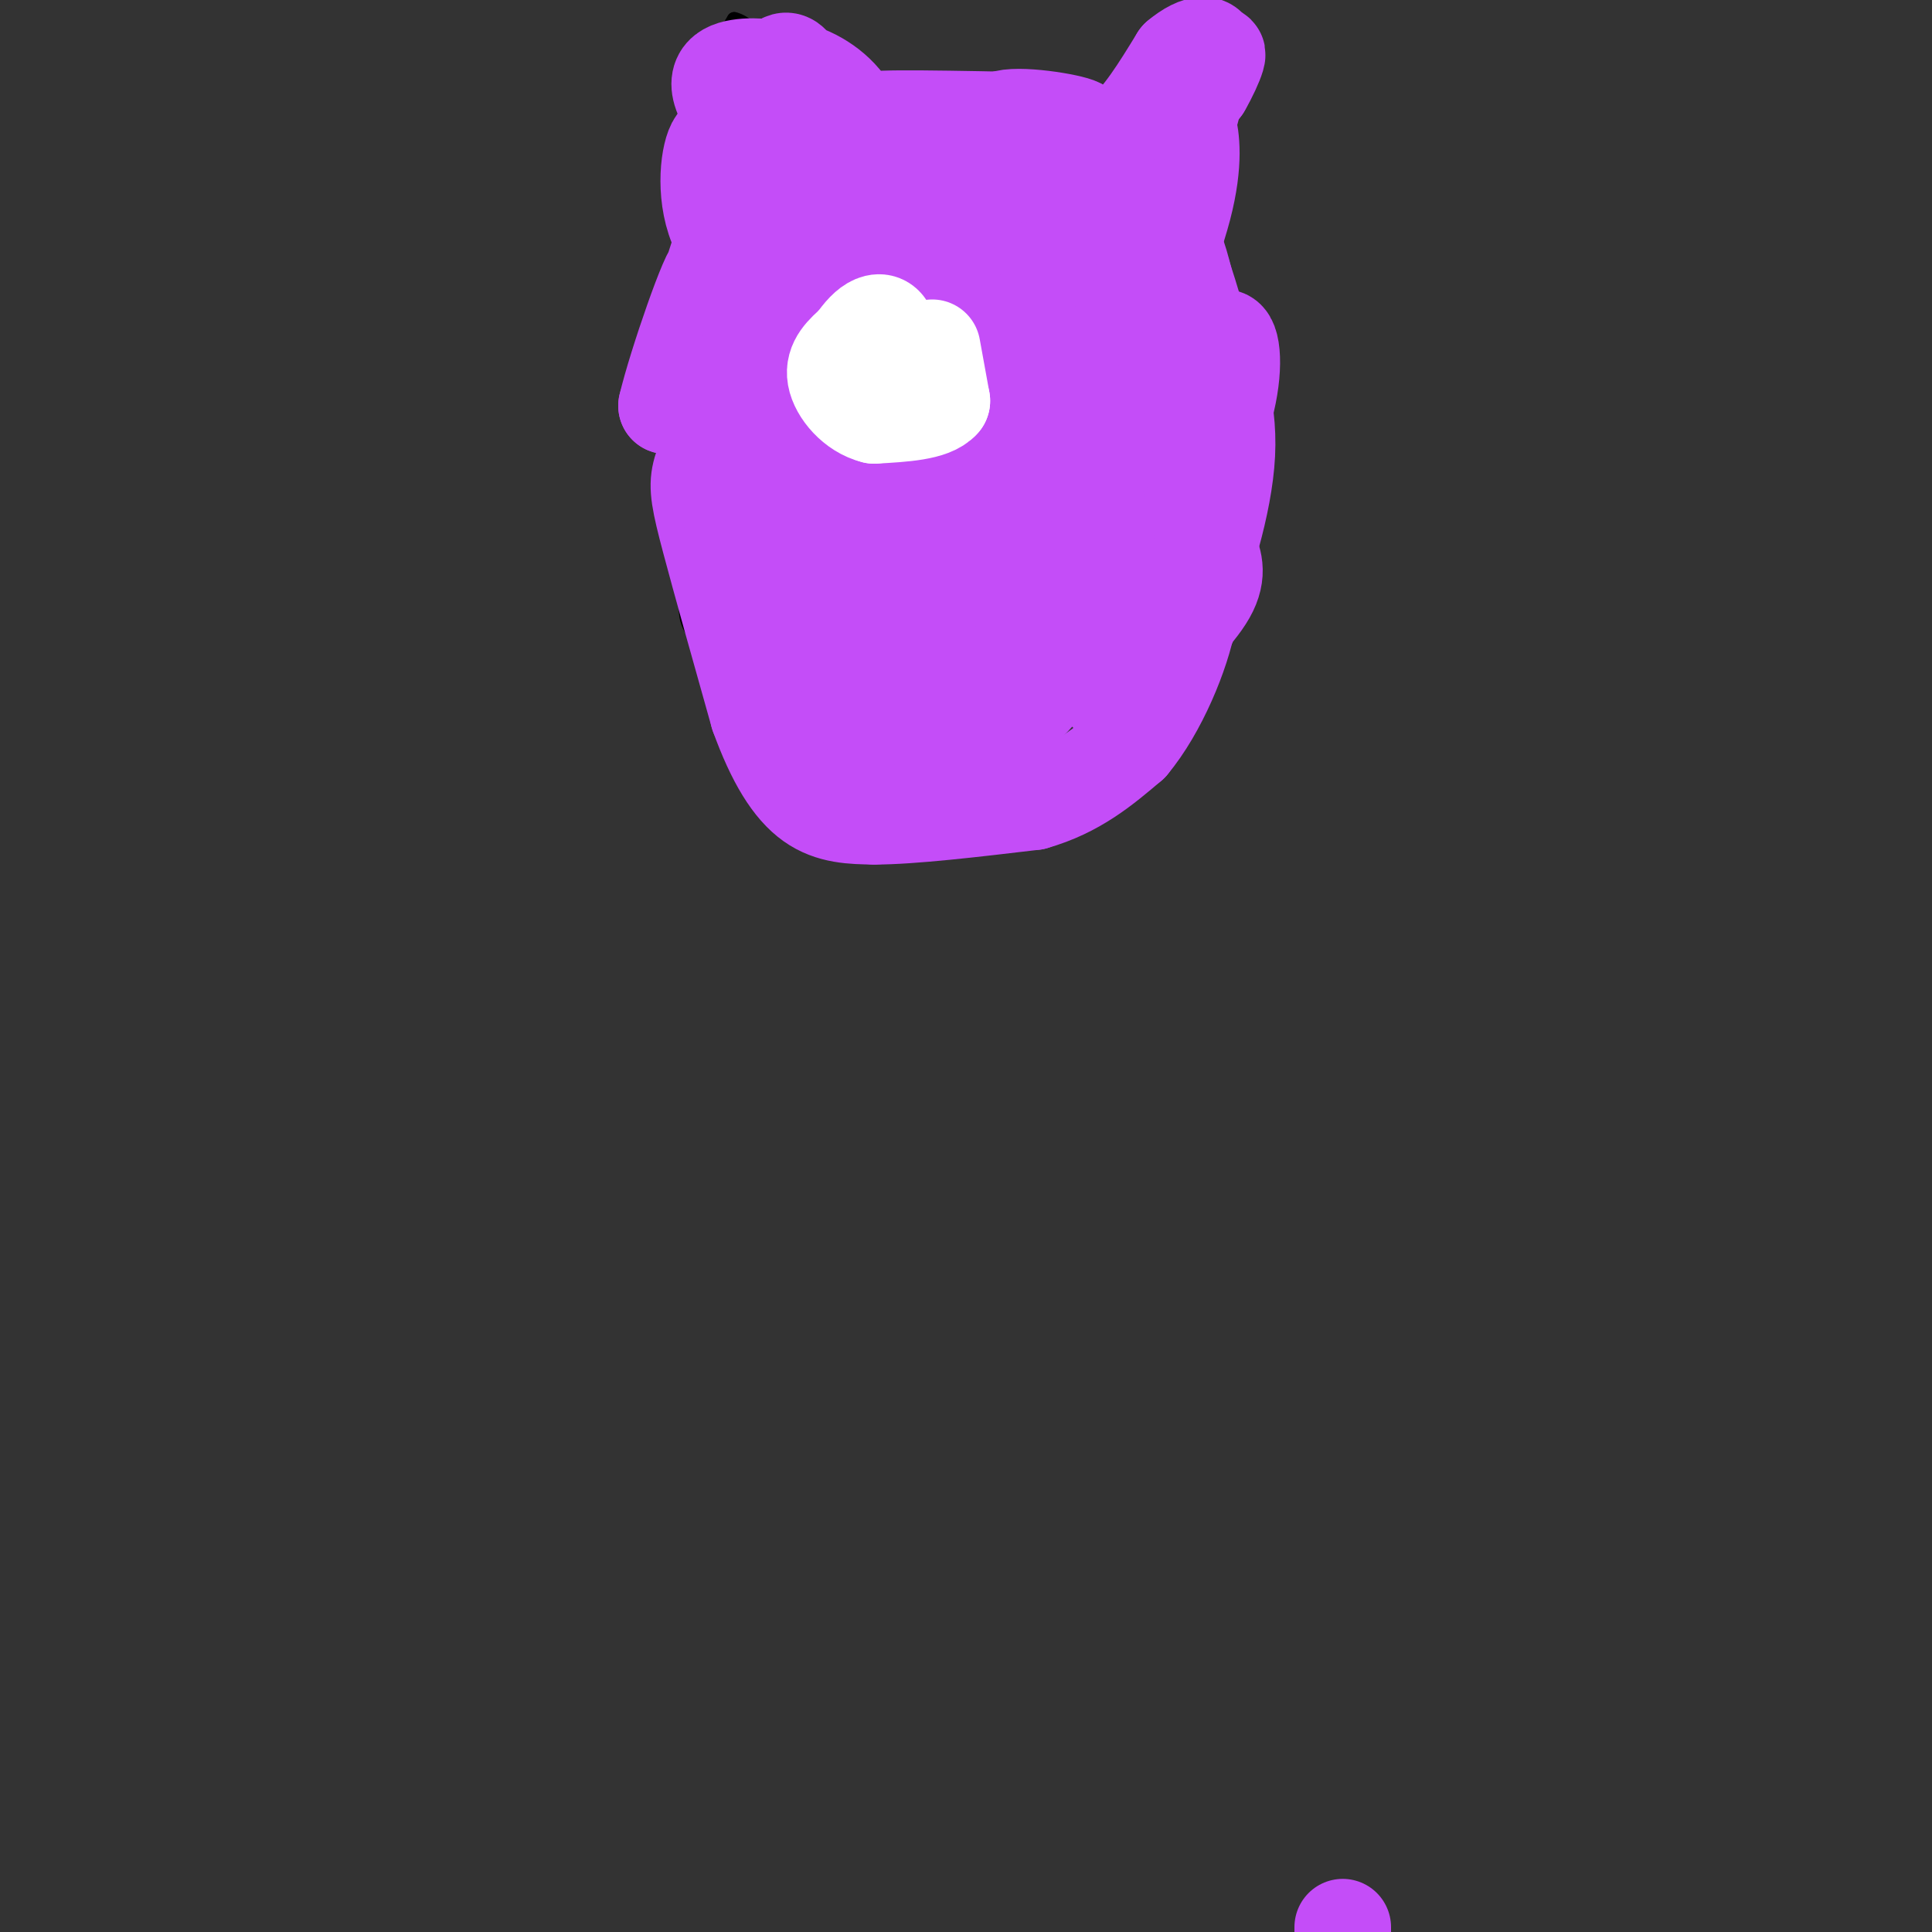 <svg viewBox='0 0 400 400' version='1.1' xmlns='http://www.w3.org/2000/svg' xmlns:xlink='http://www.w3.org/1999/xlink'><rect x="0" y="0" width="400" height="400" fill="#333333" stroke="none"/><g fill='none' stroke='#000000' stroke-width='3' stroke-linecap='round' stroke-linejoin='round'><path d='M170,174c0.000,0.000 -1.000,-4.000 -1,-4'/><path d='M169,170c-1.833,-2.833 -5.917,-7.917 -10,-13'/><path d='M159,157c-2.833,-5.000 -4.917,-11.000 -7,-17'/><path d='M152,140c-3.089,-4.422 -7.311,-6.978 -9,-10c-1.689,-3.022 -0.844,-6.511 0,-10'/><path d='M143,120c-0.333,-6.333 -1.167,-17.167 -2,-28'/><path d='M141,92c-1.511,-7.022 -4.289,-10.578 -4,-15c0.289,-4.422 3.644,-9.711 7,-15'/><path d='M144,62c2.500,-5.333 5.250,-11.167 8,-17'/><path d='M152,45c-0.800,-3.889 -6.800,-5.111 -9,-7c-2.200,-1.889 -0.600,-4.444 1,-7'/><path d='M144,31c0.067,-3.356 -0.267,-8.244 1,-13c1.267,-4.756 4.133,-9.378 7,-14'/><path d='M152,4c4.167,0.833 11.083,9.917 18,19'/><path d='M170,23c5.167,3.833 9.083,3.917 13,4'/><path d='M183,27c4.167,0.500 8.083,-0.250 12,-1'/><path d='M195,26c4.833,0.000 10.917,0.500 17,1'/><path d='M212,27c5.167,1.000 9.583,3.000 14,5'/><path d='M226,32c3.667,0.167 5.833,-1.917 8,-4'/><path d='M234,28c2.500,-2.667 4.750,-7.333 7,-12'/><path d='M241,16c2.667,-3.167 5.833,-5.083 9,-7'/><path d='M250,9c1.500,1.833 0.750,9.917 0,18'/><path d='M250,27c-0.333,5.667 -1.167,10.833 -2,16'/><path d='M248,43c-0.500,5.000 -0.750,9.500 -1,14'/><path d='M247,57c0.500,4.833 2.250,9.917 4,15'/><path d='M251,72c1.833,4.833 4.417,9.417 7,14'/><path d='M258,86c1.500,5.333 1.750,11.667 2,18'/><path d='M260,104c-0.500,6.500 -2.750,13.750 -5,21'/><path d='M255,125c-1.667,5.333 -3.333,8.167 -5,11'/><path d='M250,136c-1.667,4.167 -3.333,9.083 -5,14'/><path d='M245,150c-1.667,3.833 -3.333,6.417 -5,9'/><path d='M240,159c-2.000,2.167 -4.500,3.083 -7,4'/><path d='M233,163c-3.500,1.000 -8.750,1.500 -14,2'/><path d='M219,165c-5.000,1.000 -10.500,2.500 -16,4'/><path d='M203,169c-5.667,0.667 -11.833,0.333 -18,0'/><path d='M185,169c-4.833,-0.667 -7.917,-2.333 -11,-4'/><path d='M174,165c-2.167,-0.500 -2.083,0.250 -2,1'/><path d='M199,71c0.000,0.000 0.000,1.000 0,1'/><path d='M199,72c-0.167,1.500 -0.583,4.750 -1,8'/><path d='M198,80c0.000,2.333 0.500,4.167 1,6'/><path d='M199,86c1.667,0.500 5.333,-1.250 9,-3'/><path d='M208,83c1.667,-1.667 1.333,-4.333 1,-7'/><path d='M209,76c-0.833,-3.167 -3.417,-7.583 -6,-12'/><path d='M203,64c-1.167,0.000 -1.083,6.000 -1,12'/><path d='M202,76c-0.667,1.667 -1.833,-0.167 -3,-2'/><path d='M182,45c0.000,0.000 -9.000,-2.000 -9,-2'/><path d='M173,43c-3.333,0.000 -7.167,1.000 -11,2'/><path d='M162,45c-3.333,1.500 -6.167,4.250 -9,7'/><path d='M153,52c-0.833,3.833 1.583,9.917 4,16'/><path d='M157,68c3.167,3.833 9.083,5.417 15,7'/><path d='M172,75c4.500,0.833 8.250,-0.583 12,-2'/><path d='M184,73c3.333,-2.167 5.667,-6.583 8,-11'/><path d='M192,62c1.000,-3.833 -0.500,-7.917 -2,-12'/><path d='M190,50c-0.833,-2.167 -1.917,-1.583 -3,-1'/><path d='M223,48c0.000,0.000 -9.000,2.000 -9,2'/><path d='M214,50c-2.500,2.000 -4.250,6.000 -6,10'/><path d='M208,60c-0.489,4.089 1.289,9.311 3,12c1.711,2.689 3.356,2.844 5,3'/><path d='M216,75c3.000,0.667 8.000,0.833 13,1'/><path d='M229,76c3.833,-1.500 6.917,-5.750 10,-10'/><path d='M239,66c1.833,-4.000 1.417,-9.000 1,-14'/><path d='M240,52c-0.833,-3.333 -3.417,-4.667 -6,-6'/><path d='M234,46c-2.667,-0.500 -6.333,1.250 -10,3'/><path d='M224,49c-2.167,0.500 -2.583,0.250 -3,0'/><path d='M217,62c1.500,-0.250 3.000,-0.500 3,-1c0.000,-0.500 -1.500,-1.250 -3,-2'/><path d='M217,59c1.286,-0.536 6.000,-0.875 6,-1c0.000,-0.125 -4.714,-0.036 -6,0c-1.286,0.036 0.857,0.018 3,0'/><path d='M220,58c1.917,0.024 5.208,0.083 4,0c-1.208,-0.083 -6.917,-0.310 -7,0c-0.083,0.310 5.458,1.155 11,2'/><path d='M228,60c0.600,0.400 -3.400,0.400 -3,0c0.400,-0.400 5.200,-1.200 10,-2'/><path d='M235,58c-0.889,0.489 -8.111,2.711 -12,3c-3.889,0.289 -4.444,-1.356 -5,-3'/><path d='M218,58c0.500,-0.500 4.250,-0.250 8,0'/><path d='M181,61c-1.083,1.583 -2.167,3.167 -2,3c0.167,-0.167 1.583,-2.083 3,-4'/><path d='M182,60c-0.689,-1.378 -3.911,-2.822 -4,-3c-0.089,-0.178 2.956,0.911 6,2'/><path d='M184,59c2.309,0.501 5.083,0.753 3,0c-2.083,-0.753 -9.022,-2.510 -9,-2c0.022,0.510 7.006,3.289 9,4c1.994,0.711 -1.003,-0.644 -4,-2'/><path d='M183,59c-3.726,-1.069 -11.040,-2.740 -9,-2c2.040,0.740 13.434,3.892 14,4c0.566,0.108 -9.695,-2.826 -13,-4c-3.305,-1.174 0.348,-0.587 4,0'/><path d='M179,57c2.444,0.756 6.556,2.644 6,3c-0.556,0.356 -5.778,-0.822 -11,-2'/><path d='M174,58c-1.000,0.167 2.000,1.583 5,3'/><path d='M179,61c-0.167,0.000 -3.083,-1.500 -6,-3'/><path d='M173,58c1.048,0.536 6.667,3.375 6,3c-0.667,-0.375 -7.619,-3.964 -9,-4c-1.381,-0.036 2.810,3.482 7,7'/><path d='M177,64c-1.711,-1.889 -9.489,-10.111 -11,-12c-1.511,-1.889 3.244,2.556 8,7'/><path d='M174,59c-1.378,-0.822 -8.822,-6.378 -10,-7c-1.178,-0.622 3.911,3.689 9,8'/><path d='M173,60c-1.667,-1.067 -10.333,-7.733 -11,-8c-0.667,-0.267 6.667,5.867 14,12'/><path d='M176,64c-1.022,-0.400 -10.578,-7.400 -13,-9c-2.422,-1.600 2.289,2.200 7,6'/><path d='M170,61c-1.548,-1.119 -8.917,-6.917 -9,-7c-0.083,-0.083 7.119,5.548 9,7c1.881,1.452 -1.560,-1.274 -5,-4'/><path d='M165,57c-1.333,-0.667 -2.167,-0.333 -3,0'/><path d='M170,93c0.000,0.000 6.000,4.000 6,4'/><path d='M176,97c2.844,-0.311 6.956,-3.089 8,-4c1.044,-0.911 -0.978,0.044 -3,1'/><path d='M152,108c3.417,1.167 6.833,2.333 9,2c2.167,-0.333 3.083,-2.167 4,-4'/><path d='M165,106c0.500,-1.000 -0.250,-1.500 -1,-2'/><path d='M152,140c0.000,0.000 10.000,3.000 10,3'/><path d='M162,143c3.244,-1.133 6.356,-5.467 7,-7c0.644,-1.533 -1.178,-0.267 -3,1'/><path d='M200,140c0.667,2.000 1.333,4.000 3,4c1.667,0.000 4.333,-2.000 7,-4'/><path d='M210,140c0.833,-1.167 -0.583,-2.083 -2,-3'/><path d='M215,121c1.083,1.917 2.167,3.833 4,4c1.833,0.167 4.417,-1.417 7,-3'/><path d='M226,122c0.833,-0.500 -0.583,-0.250 -2,0'/><path d='M222,96c0.000,0.000 10.000,1.000 10,1'/><path d='M232,97c1.667,0.167 0.833,0.083 0,0'/><path d='M236,125c0.667,2.333 1.333,4.667 3,5c1.667,0.333 4.333,-1.333 7,-3'/><path d='M246,127c1.889,-0.689 3.111,-0.911 3,-1c-0.111,-0.089 -1.556,-0.044 -3,0'/></g>
<g fill='none' stroke='#C44DF8' stroke-width='3' stroke-linecap='round' stroke-linejoin='round'><path d='M203,115c-4.315,3.247 -8.629,6.495 -7,6c1.629,-0.495 9.202,-4.732 12,-6c2.798,-1.268 0.822,0.433 -3,3c-3.822,2.567 -9.491,5.999 -8,4c1.491,-1.999 10.140,-9.428 11,-10c0.860,-0.572 -6.070,5.714 -13,12'/><path d='M195,124c1.197,-1.409 10.690,-10.933 15,-14c4.310,-3.067 3.436,0.323 -1,4c-4.436,3.677 -12.435,7.642 -16,9c-3.565,1.358 -2.696,0.110 2,-4c4.696,-4.110 13.217,-11.081 15,-11c1.783,0.081 -3.174,7.214 -8,11c-4.826,3.786 -9.522,4.225 -10,3c-0.478,-1.225 3.261,-4.112 7,-7'/><path d='M199,115c2.800,-2.374 6.300,-4.808 5,-3c-1.300,1.808 -7.398,7.857 -10,9c-2.602,1.143 -1.707,-2.622 1,-6c2.707,-3.378 7.225,-6.369 10,-7c2.775,-0.631 3.807,1.099 0,4c-3.807,2.901 -12.453,6.973 -15,7c-2.547,0.027 1.007,-3.993 6,-8c4.993,-4.007 11.427,-8.002 14,-9c2.573,-0.998 1.287,1.001 0,3'/><path d='M210,105c-7.186,5.775 -25.151,18.714 -24,17c1.151,-1.714 21.417,-18.081 24,-20c2.583,-1.919 -12.517,10.609 -18,14c-5.483,3.391 -1.348,-2.357 4,-7c5.348,-4.643 11.908,-8.183 14,-8c2.092,0.183 -0.283,4.088 -5,8c-4.717,3.912 -11.776,7.832 -15,9c-3.224,1.168 -2.612,-0.416 -2,-2'/><path d='M188,116c0.909,-2.423 4.183,-7.480 10,-12c5.817,-4.520 14.179,-8.504 15,-7c0.821,1.504 -5.899,8.494 -14,14c-8.101,5.506 -17.584,9.528 -14,5c3.584,-4.528 20.234,-17.606 26,-21c5.766,-3.394 0.649,2.894 -6,9c-6.649,6.106 -14.828,12.028 -18,13c-3.172,0.972 -1.335,-3.008 2,-7c3.335,-3.992 8.167,-7.996 13,-12'/><path d='M202,98c4.224,-3.508 8.283,-6.278 6,-3c-2.283,3.278 -10.910,12.604 -16,17c-5.090,4.396 -6.644,3.863 -8,3c-1.356,-0.863 -2.514,-2.057 3,-7c5.514,-4.943 17.698,-13.637 20,-14c2.302,-0.363 -5.280,7.604 -13,14c-7.720,6.396 -15.578,11.222 -13,7c2.578,-4.222 15.594,-17.492 20,-22c4.406,-4.508 0.203,-0.254 -4,4'/><path d='M197,97c-5.473,5.105 -17.155,15.868 -19,16c-1.845,0.132 6.146,-10.368 10,-15c3.854,-4.632 3.571,-3.396 4,-2c0.429,1.396 1.568,2.951 -4,8c-5.568,5.049 -17.845,13.590 -15,11c2.845,-2.590 20.813,-16.311 23,-18c2.187,-1.689 -11.406,8.656 -25,19'/><path d='M171,116c-5.844,4.268 -7.954,5.437 -3,0c4.954,-5.437 16.971,-17.479 18,-18c1.029,-0.521 -8.930,10.479 -12,15c-3.070,4.521 0.750,2.563 3,1c2.250,-1.563 2.928,-2.732 2,-6c-0.928,-3.268 -3.464,-8.634 -6,-14'/><path d='M173,94c0.516,-0.656 4.807,4.706 8,10c3.193,5.294 5.289,10.522 2,6c-3.289,-4.522 -11.962,-18.794 -12,-18c-0.038,0.794 8.561,16.656 10,20c1.439,3.344 -4.280,-5.828 -10,-15'/><path d='M171,97c-1.935,-2.940 -1.774,-2.791 -1,-4c0.774,-1.209 2.160,-3.777 6,1c3.840,4.777 10.132,16.899 8,16c-2.132,-0.899 -12.689,-14.819 -13,-17c-0.311,-2.181 9.626,7.377 13,11c3.374,3.623 0.187,1.312 -3,-1'/><path d='M181,103c-3.290,-2.446 -10.015,-8.059 -11,-10c-0.985,-1.941 3.769,-0.208 7,4c3.231,4.208 4.938,10.891 4,10c-0.938,-0.891 -4.522,-9.355 -4,-12c0.522,-2.645 5.149,0.530 6,5c0.851,4.470 -2.075,10.235 -5,16'/><path d='M178,116c-1.182,0.535 -1.638,-6.129 0,-13c1.638,-6.871 5.370,-13.951 7,-15c1.630,-1.049 1.158,3.933 -1,11c-2.158,7.067 -6.001,16.218 -8,20c-1.999,3.782 -2.153,2.196 -3,0c-0.847,-2.196 -2.387,-5.000 0,-11c2.387,-6.000 8.702,-15.196 12,-19c3.298,-3.804 3.580,-2.216 3,2c-0.580,4.216 -2.023,11.062 -5,17c-2.977,5.938 -7.489,10.969 -12,16'/><path d='M171,124c1.156,-5.556 10.044,-27.444 13,-33c2.956,-5.556 -0.022,5.222 -3,16'/></g>
<g fill='none' stroke='#C44DF8' stroke-width='20' stroke-linecap='round' stroke-linejoin='round'><path d='M200,137c0.000,0.000 0.100,0.100 0.1,0.1'/><path d='M200,137c1.383,0.851 2.767,1.701 1,7c-1.767,5.299 -6.683,15.046 -9,17c-2.317,1.954 -2.034,-3.887 0,-10c2.034,-6.113 5.817,-12.499 8,-16c2.183,-3.501 2.764,-4.118 6,-5c3.236,-0.882 9.126,-2.031 11,0c1.874,2.031 -0.268,7.241 -1,10c-0.732,2.759 -0.052,3.065 -6,8c-5.948,4.935 -18.522,14.498 -22,14c-3.478,-0.498 2.141,-11.057 10,-20c7.859,-8.943 17.960,-16.269 22,-18c4.040,-1.731 2.020,2.135 0,6'/><path d='M220,130c-1.672,3.717 -5.853,10.010 -12,16c-6.147,5.990 -14.262,11.676 -16,9c-1.738,-2.676 2.900,-13.714 10,-22c7.100,-8.286 16.663,-13.820 20,-14c3.337,-0.180 0.447,4.995 -4,11c-4.447,6.005 -10.451,12.841 -15,17c-4.549,4.159 -7.644,5.642 -7,2c0.644,-3.642 5.028,-12.409 11,-21c5.972,-8.591 13.531,-17.005 15,-16c1.469,1.005 -3.152,11.430 -8,19c-4.848,7.570 -9.924,12.285 -15,17'/><path d='M199,148c-3.078,1.256 -3.272,-4.104 0,-13c3.272,-8.896 10.009,-21.326 12,-23c1.991,-1.674 -0.765,7.410 -5,15c-4.235,7.590 -9.950,13.687 -13,17c-3.050,3.313 -3.436,3.841 -5,3c-1.564,-0.841 -4.306,-3.050 -1,-13c3.306,-9.950 12.659,-27.640 12,-24c-0.659,3.640 -11.331,28.612 -16,37c-4.669,8.388 -3.334,0.194 -2,-8'/><path d='M181,139c0.996,-7.295 4.485,-21.534 7,-27c2.515,-5.466 4.056,-2.159 3,4c-1.056,6.159 -4.708,15.171 -8,21c-3.292,5.829 -6.225,8.473 -6,-1c0.225,-9.473 3.607,-31.065 6,-38c2.393,-6.935 3.798,0.787 3,12c-0.798,11.213 -3.799,25.918 -5,30c-1.201,4.082 -0.600,-2.459 0,-9'/><path d='M181,131c-0.048,-11.303 -0.169,-35.061 -1,-29c-0.831,6.061 -2.372,41.942 -7,43c-4.628,1.058 -12.344,-32.706 -13,-43c-0.656,-10.294 5.746,2.882 9,10c3.254,7.118 3.358,8.176 3,11c-0.358,2.824 -1.179,7.412 -2,12'/><path d='M170,135c-0.706,2.305 -1.470,2.068 -3,4c-1.530,1.932 -3.824,6.031 -4,-6c-0.176,-12.031 1.767,-40.194 2,-40c0.233,0.194 -1.245,28.745 -4,37c-2.755,8.255 -6.787,-3.784 -9,-13c-2.213,-9.216 -2.606,-15.608 -3,-22'/><path d='M149,95c-1.369,-3.131 -3.292,0.042 -4,3c-0.708,2.958 -0.202,5.702 2,14c2.202,8.298 6.101,22.149 10,36'/><path d='M157,148c3.422,9.467 6.978,15.133 11,18c4.022,2.867 8.511,2.933 13,3'/><path d='M181,169c7.667,0.000 20.333,-1.500 33,-3'/><path d='M214,166c8.833,-2.500 14.417,-7.250 20,-12'/><path d='M234,154c5.911,-7.067 10.689,-18.733 12,-26c1.311,-7.267 -0.844,-10.133 -3,-13'/><path d='M243,115c0.432,-5.147 3.013,-11.514 1,-6c-2.013,5.514 -8.619,22.907 -12,30c-3.381,7.093 -3.537,3.884 -4,1c-0.463,-2.884 -1.231,-5.442 -2,-8'/><path d='M226,132c0.969,-3.491 4.393,-8.219 7,-10c2.607,-1.781 4.399,-0.616 6,0c1.601,0.616 3.011,0.683 2,4c-1.011,3.317 -4.445,9.884 -6,13c-1.555,3.116 -1.232,2.780 -2,2c-0.768,-0.780 -2.629,-2.003 -4,-4c-1.371,-1.997 -2.254,-4.768 0,-11c2.254,-6.232 7.644,-15.923 11,-20c3.356,-4.077 4.678,-2.538 6,-1'/><path d='M246,105c0.932,2.131 0.262,7.958 -2,13c-2.262,5.042 -6.118,9.299 -8,6c-1.882,-3.299 -1.792,-14.155 -1,-21c0.792,-6.845 2.287,-9.679 4,-11c1.713,-1.321 3.645,-1.127 3,4c-0.645,5.127 -3.866,15.188 -6,19c-2.134,3.812 -3.181,1.375 -4,-2c-0.819,-3.375 -1.409,-7.687 -2,-12'/><path d='M230,101c-0.606,-5.888 -1.121,-14.610 0,-16c1.121,-1.390 3.880,4.550 4,12c0.120,7.450 -2.397,16.410 -4,15c-1.603,-1.410 -2.292,-13.191 -2,-20c0.292,-6.809 1.564,-8.645 3,-9c1.436,-0.355 3.034,0.771 3,5c-0.034,4.229 -1.702,11.562 -3,16c-1.298,4.438 -2.228,5.982 -3,6c-0.772,0.018 -1.386,-1.491 -2,-3'/><path d='M226,107c-0.887,-3.376 -2.104,-10.317 -2,-14c0.104,-3.683 1.528,-4.107 3,-5c1.472,-0.893 2.992,-2.255 3,1c0.008,3.255 -1.496,11.128 -3,19'/><path d='M227,108c-1.086,3.408 -2.302,2.427 -3,-1c-0.698,-3.427 -0.878,-9.300 -1,-13c-0.122,-3.700 -0.187,-5.227 2,-8c2.187,-2.773 6.625,-6.792 6,-3c-0.625,3.792 -6.312,15.396 -12,27'/><path d='M219,110c-1.860,5.970 -0.509,7.395 -2,2c-1.491,-5.395 -5.822,-17.611 -2,-33c3.822,-15.389 15.798,-33.951 16,-31c0.202,2.951 -11.371,27.415 -16,35c-4.629,7.585 -2.315,-1.707 0,-11'/><path d='M215,72c0.902,-4.395 3.156,-9.882 7,-15c3.844,-5.118 9.278,-9.867 12,-11c2.722,-1.133 2.733,1.349 -2,11c-4.733,9.651 -14.209,26.472 -15,25c-0.791,-1.472 7.105,-21.236 15,-41'/><path d='M232,41c0.929,-0.714 -4.250,18.000 -5,16c-0.750,-2.000 2.929,-24.714 5,-29c2.071,-4.286 2.536,9.857 3,24'/><path d='M235,52c1.154,-1.639 2.538,-17.738 4,-23c1.462,-5.262 3.000,0.311 4,4c1.000,3.689 1.462,5.493 0,11c-1.462,5.507 -4.846,14.716 -5,13c-0.154,-1.716 2.923,-14.358 6,-27'/><path d='M244,30c1.270,-5.648 1.443,-6.266 2,-4c0.557,2.266 1.496,7.418 -1,17c-2.496,9.582 -8.427,23.595 -10,25c-1.573,1.405 1.214,-9.797 4,-21'/><path d='M239,47c1.518,6.327 3.314,32.644 3,43c-0.314,10.356 -2.738,4.750 -2,-4c0.738,-8.750 4.640,-20.643 6,-21c1.360,-0.357 0.180,10.821 -1,22'/><path d='M245,87c0.141,5.010 0.994,6.537 0,8c-0.994,1.463 -3.835,2.864 -8,1c-4.165,-1.864 -9.653,-6.992 -15,-13c-5.347,-6.008 -10.551,-12.894 -10,-20c0.551,-7.106 6.859,-14.430 8,-10c1.141,4.430 -2.885,20.616 -6,29c-3.115,8.384 -5.319,8.967 -7,8c-1.681,-0.967 -2.841,-3.483 -4,-6'/><path d='M203,84c-0.387,-3.703 0.644,-9.962 6,-19c5.356,-9.038 15.036,-20.856 11,-15c-4.036,5.856 -21.788,29.387 -29,38c-7.212,8.613 -3.884,2.309 -3,-2c0.884,-4.309 -0.678,-6.624 0,-12c0.678,-5.376 3.594,-13.812 9,-20c5.406,-6.188 13.302,-10.128 17,-11c3.698,-0.872 3.200,1.322 0,6c-3.200,4.678 -9.100,11.839 -15,19'/><path d='M199,68c-5.800,6.624 -12.800,13.685 -17,14c-4.200,0.315 -5.601,-6.117 2,-16c7.601,-9.883 24.202,-23.216 28,-27c3.798,-3.784 -5.208,1.981 -13,12c-7.792,10.019 -14.369,24.291 -17,28c-2.631,3.709 -1.315,-3.146 0,-10'/><path d='M182,69c0.212,-5.176 0.743,-13.117 7,-22c6.257,-8.883 18.241,-18.708 16,-13c-2.241,5.708 -18.705,26.949 -26,36c-7.295,9.051 -5.419,5.910 -6,2c-0.581,-3.910 -3.618,-8.591 0,-16c3.618,-7.409 13.891,-17.545 18,-21c4.109,-3.455 2.055,-0.227 0,3'/><path d='M191,38c-5.553,8.584 -19.434,28.544 -25,36c-5.566,7.456 -2.816,2.408 -4,1c-1.184,-1.408 -6.301,0.824 -5,-6c1.301,-6.824 9.019,-22.706 9,-23c-0.019,-0.294 -7.774,14.998 -13,24c-5.226,9.002 -7.922,11.715 -10,13c-2.078,1.285 -3.539,1.143 -5,1'/><path d='M138,84c1.928,-8.244 9.249,-29.354 10,-28c0.751,1.354 -5.067,25.172 -6,27c-0.933,1.828 3.019,-18.335 6,-28c2.981,-9.665 4.990,-8.833 7,-8'/><path d='M155,47c2.805,-1.416 6.318,-0.957 9,-2c2.682,-1.043 4.533,-3.589 1,3c-3.533,6.589 -12.451,22.312 -13,21c-0.549,-1.312 7.272,-19.661 10,-30c2.728,-10.339 0.364,-12.670 -2,-15'/><path d='M160,24c-0.571,-0.600 -0.998,5.400 3,12c3.998,6.600 12.422,13.800 10,11c-2.422,-2.800 -15.691,-15.600 -21,-23c-5.309,-7.400 -2.660,-9.400 1,-10c3.660,-0.600 8.330,0.200 13,1'/><path d='M166,15c4.426,1.561 8.990,4.962 11,10c2.010,5.038 1.467,11.711 -1,14c-2.467,2.289 -6.857,0.193 -10,-3c-3.143,-3.193 -5.038,-7.485 -6,-11c-0.962,-3.515 -0.990,-6.254 0,-9c0.990,-2.746 2.997,-5.499 5,-1c2.003,4.499 4.001,16.249 6,28'/><path d='M171,43c-2.512,-2.464 -11.792,-22.625 -13,-21c-1.208,1.625 5.655,25.036 7,30c1.345,4.964 -2.827,-8.518 -7,-22'/><path d='M158,30c-1.328,-3.926 -1.147,-2.743 -2,-2c-0.853,0.743 -2.740,1.044 -1,7c1.740,5.956 7.105,17.565 6,21c-1.105,3.435 -8.682,-1.306 -12,-8c-3.318,-6.694 -2.377,-15.341 -1,-18c1.377,-2.659 3.188,0.671 5,4'/><path d='M153,34c2.583,7.250 6.542,23.375 6,23c-0.542,-0.375 -5.583,-17.250 -7,-26c-1.417,-8.750 0.792,-9.375 3,-10'/><path d='M155,21c3.574,-2.246 11.010,-2.860 17,1c5.990,3.860 10.536,12.193 16,16c5.464,3.807 11.847,3.088 16,2c4.153,-1.088 6.077,-2.544 8,-4'/><path d='M212,36c2.683,-0.517 5.389,0.191 3,-2c-2.389,-2.191 -9.874,-7.282 -8,-9c1.874,-1.718 13.107,-0.062 16,1c2.893,1.062 -2.553,1.531 -8,2'/><path d='M215,28c-10.356,-0.356 -32.244,-2.244 -34,-3c-1.756,-0.756 16.622,-0.378 35,0'/><path d='M216,25c6.321,1.060 4.625,3.708 6,5c1.375,1.292 5.821,1.226 10,-2c4.179,-3.226 8.089,-9.613 12,-16'/><path d='M244,12c3.988,-3.405 7.958,-3.917 6,1c-1.958,4.917 -9.845,15.262 -11,17c-1.155,1.738 4.423,-5.131 10,-12'/><path d='M249,18c2.750,-4.679 4.625,-10.375 1,-4c-3.625,6.375 -12.750,24.821 -14,27c-1.250,2.179 5.375,-11.911 12,-26'/><path d='M248,15c-1.987,0.715 -12.955,15.504 -18,21c-5.045,5.496 -4.167,1.700 0,-4c4.167,-5.700 11.622,-13.304 15,-15c3.378,-1.696 2.679,2.515 1,8c-1.679,5.485 -4.340,12.242 -7,19'/><path d='M239,44c-1.542,4.809 -1.898,7.330 -2,10c-0.102,2.670 0.049,5.488 1,3c0.951,-2.488 2.700,-10.282 5,-6c2.300,4.282 5.150,20.641 8,37'/><path d='M251,88c1.277,6.855 0.470,5.493 -1,4c-1.470,-1.493 -3.604,-3.115 -3,-8c0.604,-4.885 3.945,-13.031 6,-14c2.055,-0.969 2.822,5.239 1,13c-1.822,7.761 -6.235,17.075 -8,25c-1.765,7.925 -0.883,14.463 0,21'/><path d='M246,129c-2.130,3.158 -7.455,0.553 -10,1c-2.545,0.447 -2.311,3.944 -2,6c0.311,2.056 0.699,2.669 4,0c3.301,-2.669 9.515,-8.620 12,-13c2.485,-4.380 1.243,-7.190 0,-10'/><path d='M250,113c0.738,-4.893 2.583,-12.125 0,-5c-2.583,7.125 -9.595,28.607 -11,34c-1.405,5.393 2.798,-5.304 7,-16'/><path d='M246,126c3.133,-8.400 7.467,-21.400 8,-32c0.533,-10.600 -2.733,-18.800 -6,-27'/><path d='M248,67c-2.333,-8.500 -5.167,-16.250 -8,-24'/><path d='M240,43c1.179,4.619 8.125,28.167 10,42c1.875,13.833 -1.321,17.952 -4,22c-2.679,4.048 -4.839,8.024 -7,12'/><path d='M239,119c-2.065,3.231 -3.729,5.309 -7,7c-3.271,1.691 -8.150,2.994 -12,4c-3.850,1.006 -6.671,1.716 -14,0c-7.329,-1.716 -19.164,-5.858 -31,-10'/><path d='M175,120c-7.988,-1.345 -12.458,0.292 -16,0c-3.542,-0.292 -6.155,-2.512 -7,-8c-0.845,-5.488 0.077,-14.244 1,-23'/><path d='M153,89c2.024,-6.451 6.584,-11.080 9,-17c2.416,-5.920 2.689,-13.132 1,-14c-1.689,-0.868 -5.340,4.609 -7,10c-1.660,5.391 -1.330,10.695 -1,16'/><path d='M155,84c1.013,8.718 4.045,22.512 11,35c6.955,12.488 17.834,23.670 23,29c5.166,5.330 4.619,4.809 9,0c4.381,-4.809 13.691,-13.904 23,-23'/><path d='M221,125c5.711,-5.489 8.489,-7.711 8,-13c-0.489,-5.289 -4.244,-13.644 -8,-22'/><path d='M278,399c0.000,0.000 0.000,1.000 0,1'/></g>
<g fill='none' stroke='#FFFFFF' stroke-width='20' stroke-linecap='round' stroke-linejoin='round'><path d='M193,72c0.000,0.000 2.000,11.000 2,11'/><path d='M195,83c-2.000,2.333 -8.000,2.667 -14,3'/><path d='M181,86c-4.133,-1.000 -7.467,-5.000 -8,-8c-0.533,-3.000 1.733,-5.000 4,-7'/><path d='M177,71c1.345,-1.988 2.708,-3.458 4,-4c1.292,-0.542 2.512,-0.155 3,2c0.488,2.155 0.244,6.077 0,10'/><path d='M184,79c-0.976,2.881 -3.417,5.083 -5,3c-1.583,-2.083 -2.310,-8.452 -2,-10c0.310,-1.548 1.655,1.726 3,5'/></g>
</svg>